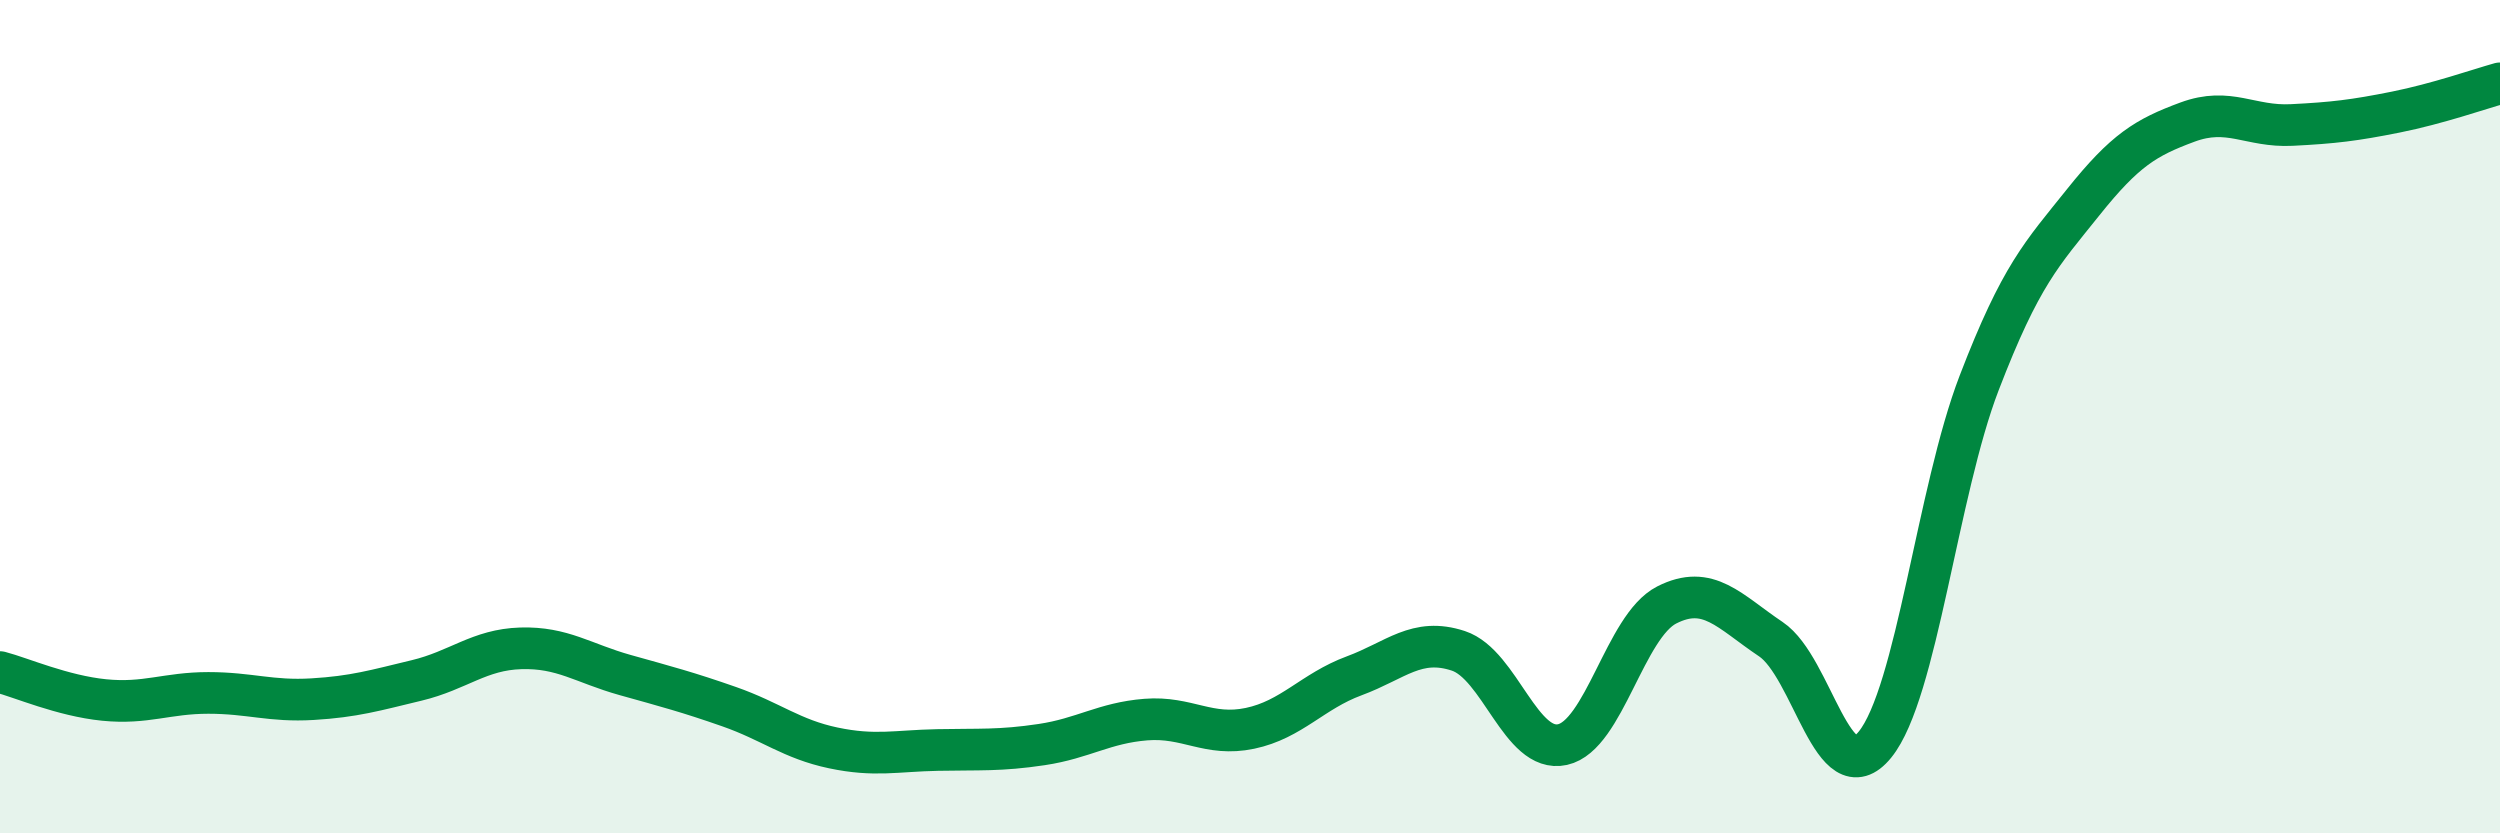 
    <svg width="60" height="20" viewBox="0 0 60 20" xmlns="http://www.w3.org/2000/svg">
      <path
        d="M 0,16.13 C 0.5,16.26 1.5,16.7 2.5,16.8 C 3.5,16.9 4,16.63 5,16.63 C 6,16.63 6.5,16.84 7.5,16.78 C 8.5,16.72 9,16.57 10,16.33 C 11,16.09 11.5,15.59 12.5,15.56 C 13.5,15.53 14,15.92 15,16.2 C 16,16.48 16.5,16.61 17.5,16.96 C 18.5,17.31 19,17.74 20,17.95 C 21,18.16 21.5,18.02 22.5,18 C 23.5,17.98 24,18.02 25,17.87 C 26,17.72 26.5,17.35 27.5,17.27 C 28.5,17.19 29,17.69 30,17.48 C 31,17.27 31.5,16.59 32.5,16.22 C 33.5,15.85 34,15.29 35,15.62 C 36,15.95 36.5,18.09 37.5,17.87 C 38.5,17.65 39,15.03 40,14.52 C 41,14.01 41.5,14.67 42.5,15.34 C 43.5,16.01 44,19.1 45,17.87 C 46,16.64 46.5,11.79 47.5,9.19 C 48.5,6.59 49,6.1 50,4.85 C 51,3.6 51.5,3.3 52.5,2.93 C 53.5,2.56 54,3.05 55,3 C 56,2.95 56.5,2.89 57.5,2.69 C 58.5,2.49 59.5,2.14 60,2L60 20L0 20Z"
        fill="#008740"
        opacity="0.1"
        stroke-linecap="round"
        stroke-linejoin="round"
      />
      <path
        d="M 0,16.13 C 0.5,16.26 1.5,16.7 2.5,16.8 C 3.5,16.9 4,16.63 5,16.63 C 6,16.63 6.5,16.84 7.5,16.78 C 8.5,16.72 9,16.57 10,16.33 C 11,16.09 11.5,15.59 12.5,15.56 C 13.5,15.53 14,15.92 15,16.2 C 16,16.48 16.5,16.61 17.5,16.96 C 18.5,17.31 19,17.74 20,17.95 C 21,18.16 21.5,18.02 22.5,18 C 23.5,17.98 24,18.02 25,17.87 C 26,17.72 26.5,17.35 27.5,17.27 C 28.5,17.19 29,17.69 30,17.48 C 31,17.27 31.5,16.59 32.5,16.22 C 33.5,15.85 34,15.29 35,15.62 C 36,15.95 36.5,18.09 37.5,17.87 C 38.5,17.65 39,15.03 40,14.52 C 41,14.01 41.5,14.67 42.5,15.34 C 43.5,16.01 44,19.1 45,17.87 C 46,16.64 46.5,11.79 47.5,9.19 C 48.5,6.59 49,6.1 50,4.85 C 51,3.6 51.5,3.3 52.5,2.93 C 53.5,2.56 54,3.05 55,3 C 56,2.95 56.5,2.89 57.5,2.69 C 58.5,2.49 59.5,2.14 60,2"
        stroke="#008740"
        stroke-width="1"
        fill="none"
        stroke-linecap="round"
        stroke-linejoin="round"
      />
    </svg>
  